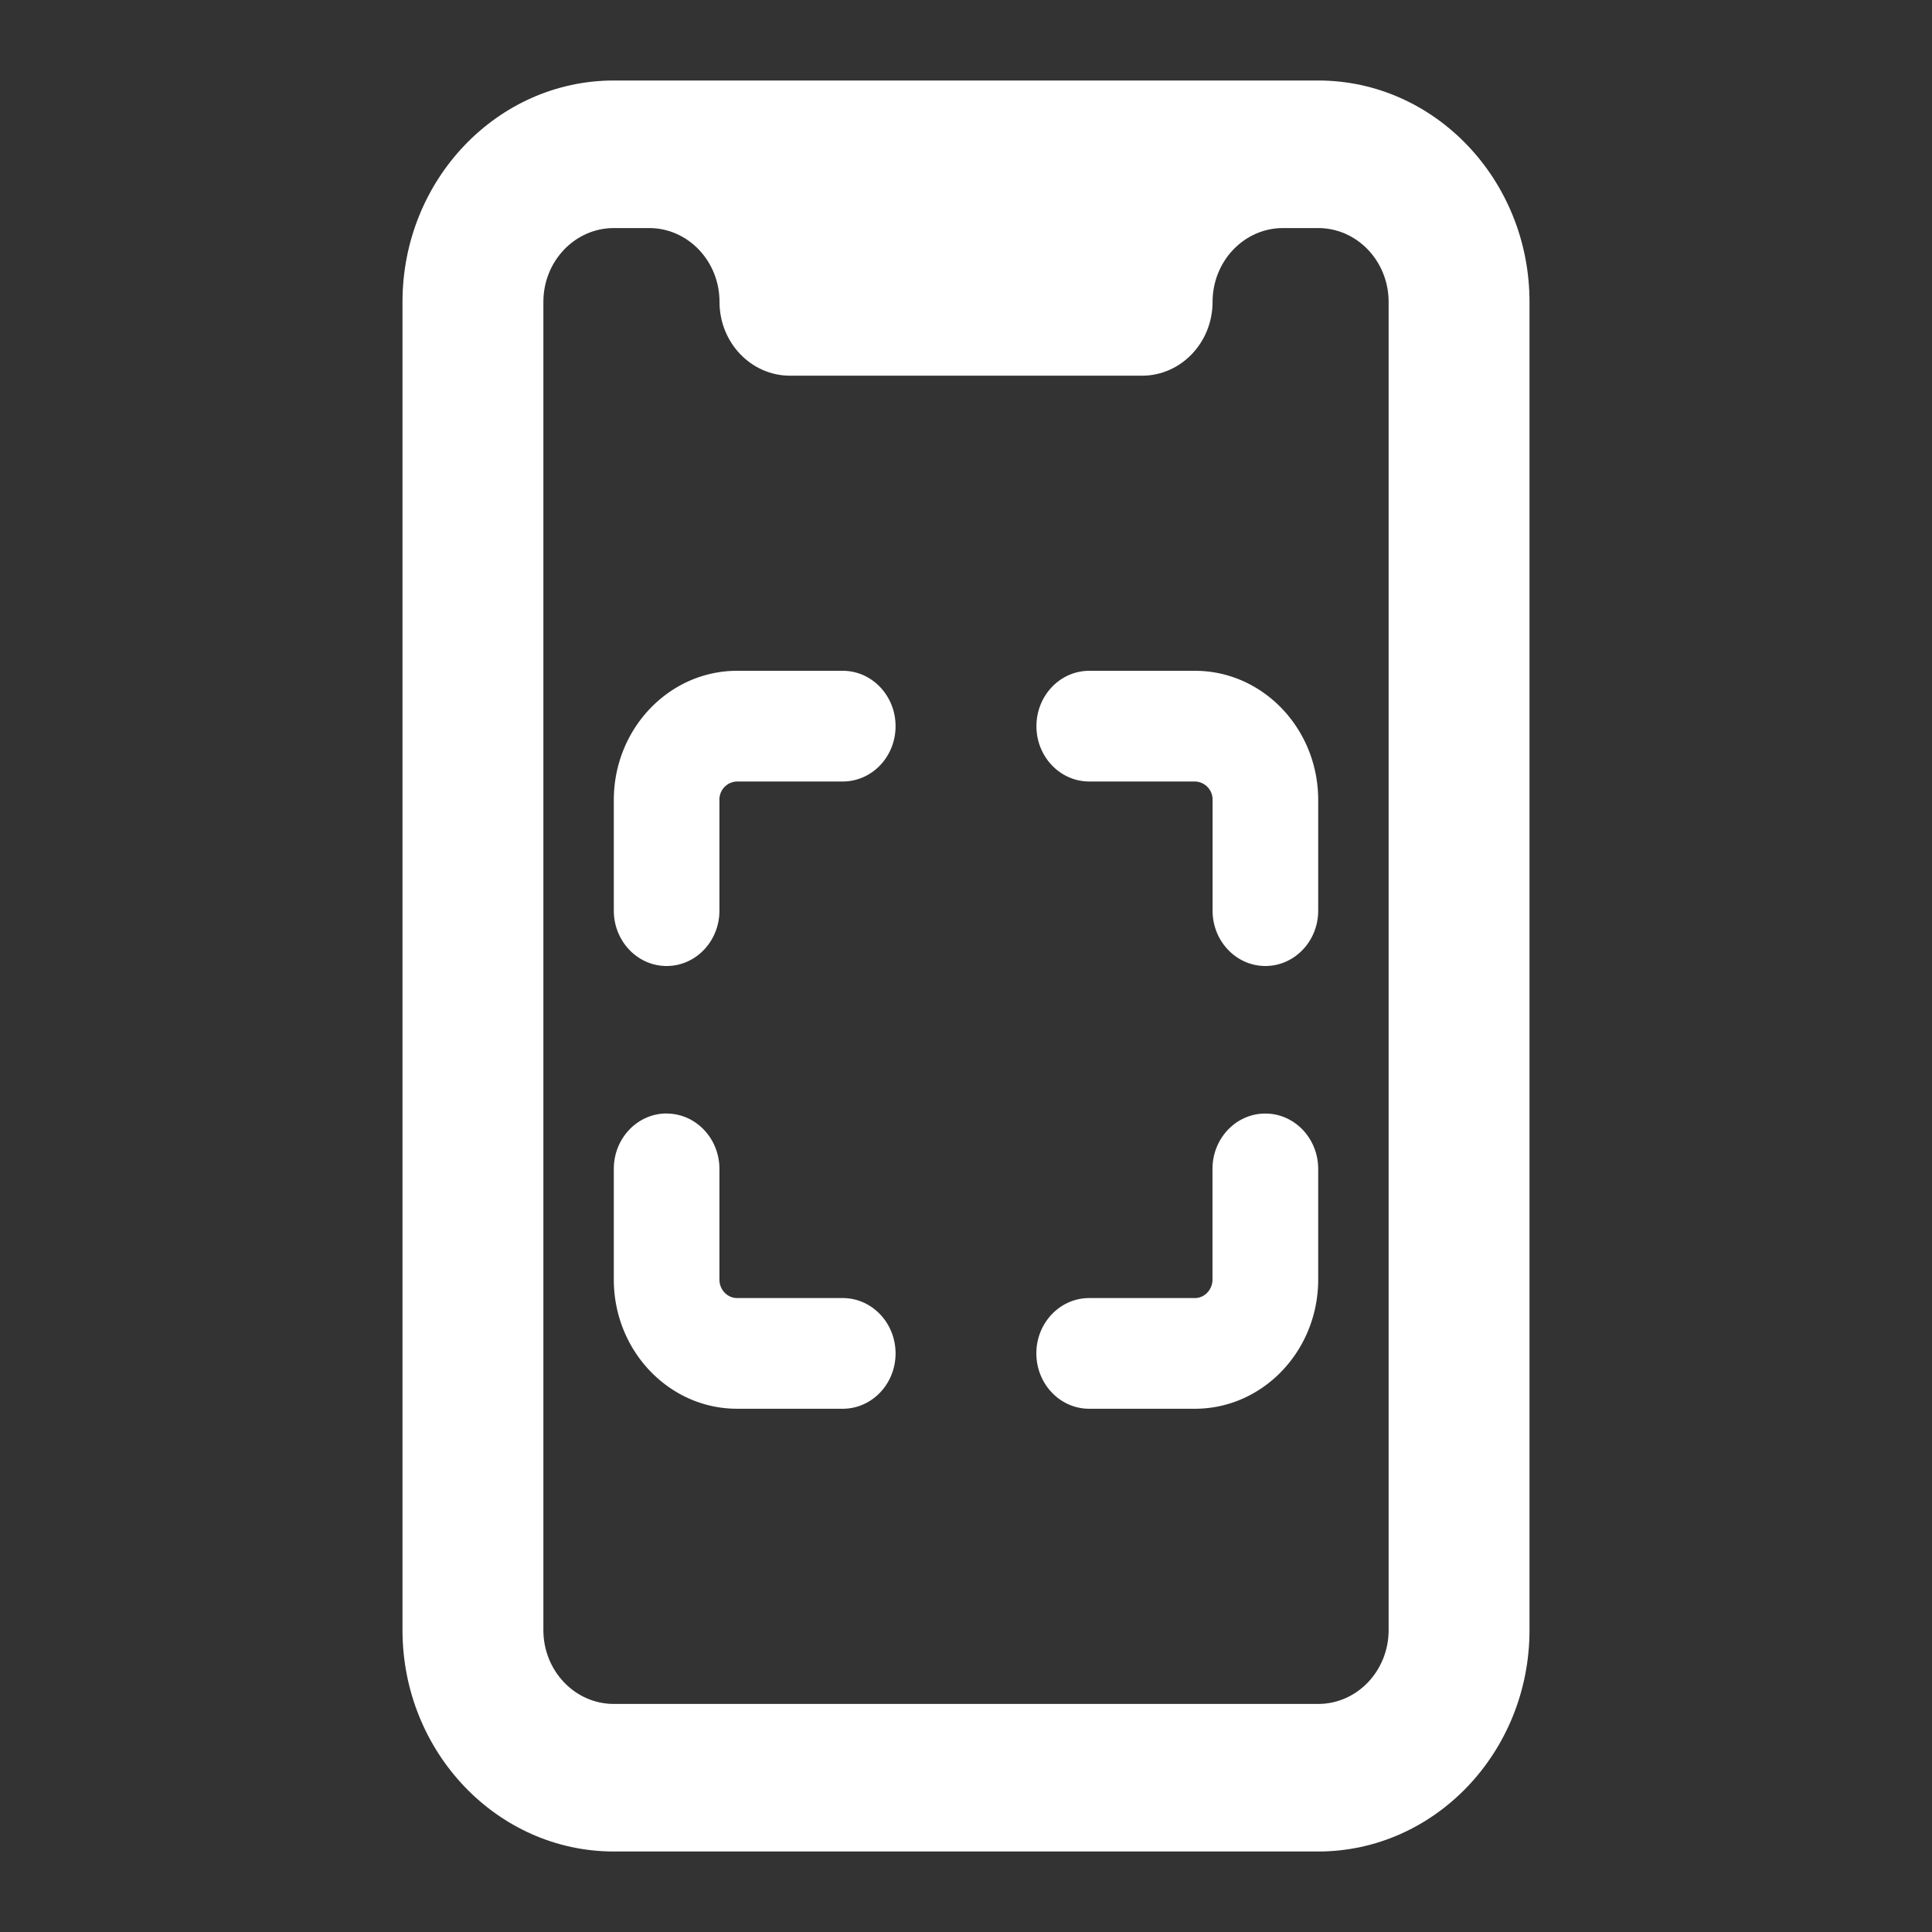 <svg width="24" height="24" xmlns="http://www.w3.org/2000/svg">
    <rect width="100%" height="100%" fill="#333333" stroke="none"/>
    <g fill="#FFFFFF" fill-rule="nonzero">
        <path d="M16.375 1C17.822 1 19 2.234 19 3.75v16.5c0 1.516-1.178 2.75-2.625 2.75h-8.75C6.178 23 5 21.766 5 20.25V3.75C5 2.234 6.178 1 7.625 1zM8.062 2.833h-.437c-.483 0-.875.411-.875.917v16.5c0 .506.392.917.875.917h8.75c.483 0 .875-.411.875-.917V3.75c0-.506-.392-.917-.875-.917h-.438c-.482 0-.874.411-.874.917s-.393.917-.876.917H9.814c-.484 0-.876-.411-.876-.917s-.391-.917-.874-.917z"/>
        <path d="M8.281 13.833c.362 0 .656.308.656.688v1.375c0 .126.099.229.22.229h1.312c.362 0 .656.308.656.688 0 .379-.294.687-.656.687H9.156c-.844 0-1.531-.72-1.531-1.604V14.52c0-.38.294-.688.656-.688zm7.438 0c.362 0 .656.308.656.688v1.375c0 .884-.687 1.604-1.531 1.604H13.53c-.362 0-.656-.308-.656-.688 0-.379.294-.687.656-.687h1.313c.12 0 .219-.103.219-.23v-1.374c0-.38.293-.688.656-.688zm-5.25-5.5c.362 0 .656.308.656.688 0 .38-.294.687-.656.687H9.156a.224.224 0 0 0-.219.23v1.374c0 .38-.293.688-.656.688-.362 0-.656-.308-.656-.688V9.938c0-.885.687-1.605 1.531-1.605h1.313zm4.375 0c.844 0 1.531.72 1.531 1.604v1.376c0 .379-.294.687-.656.687-.362 0-.656-.308-.656-.688V9.938a.224.224 0 0 0-.22-.23h-1.312c-.362 0-.656-.308-.656-.687 0-.38.294-.688.656-.688h1.313z"/>
    </g>
</svg>
